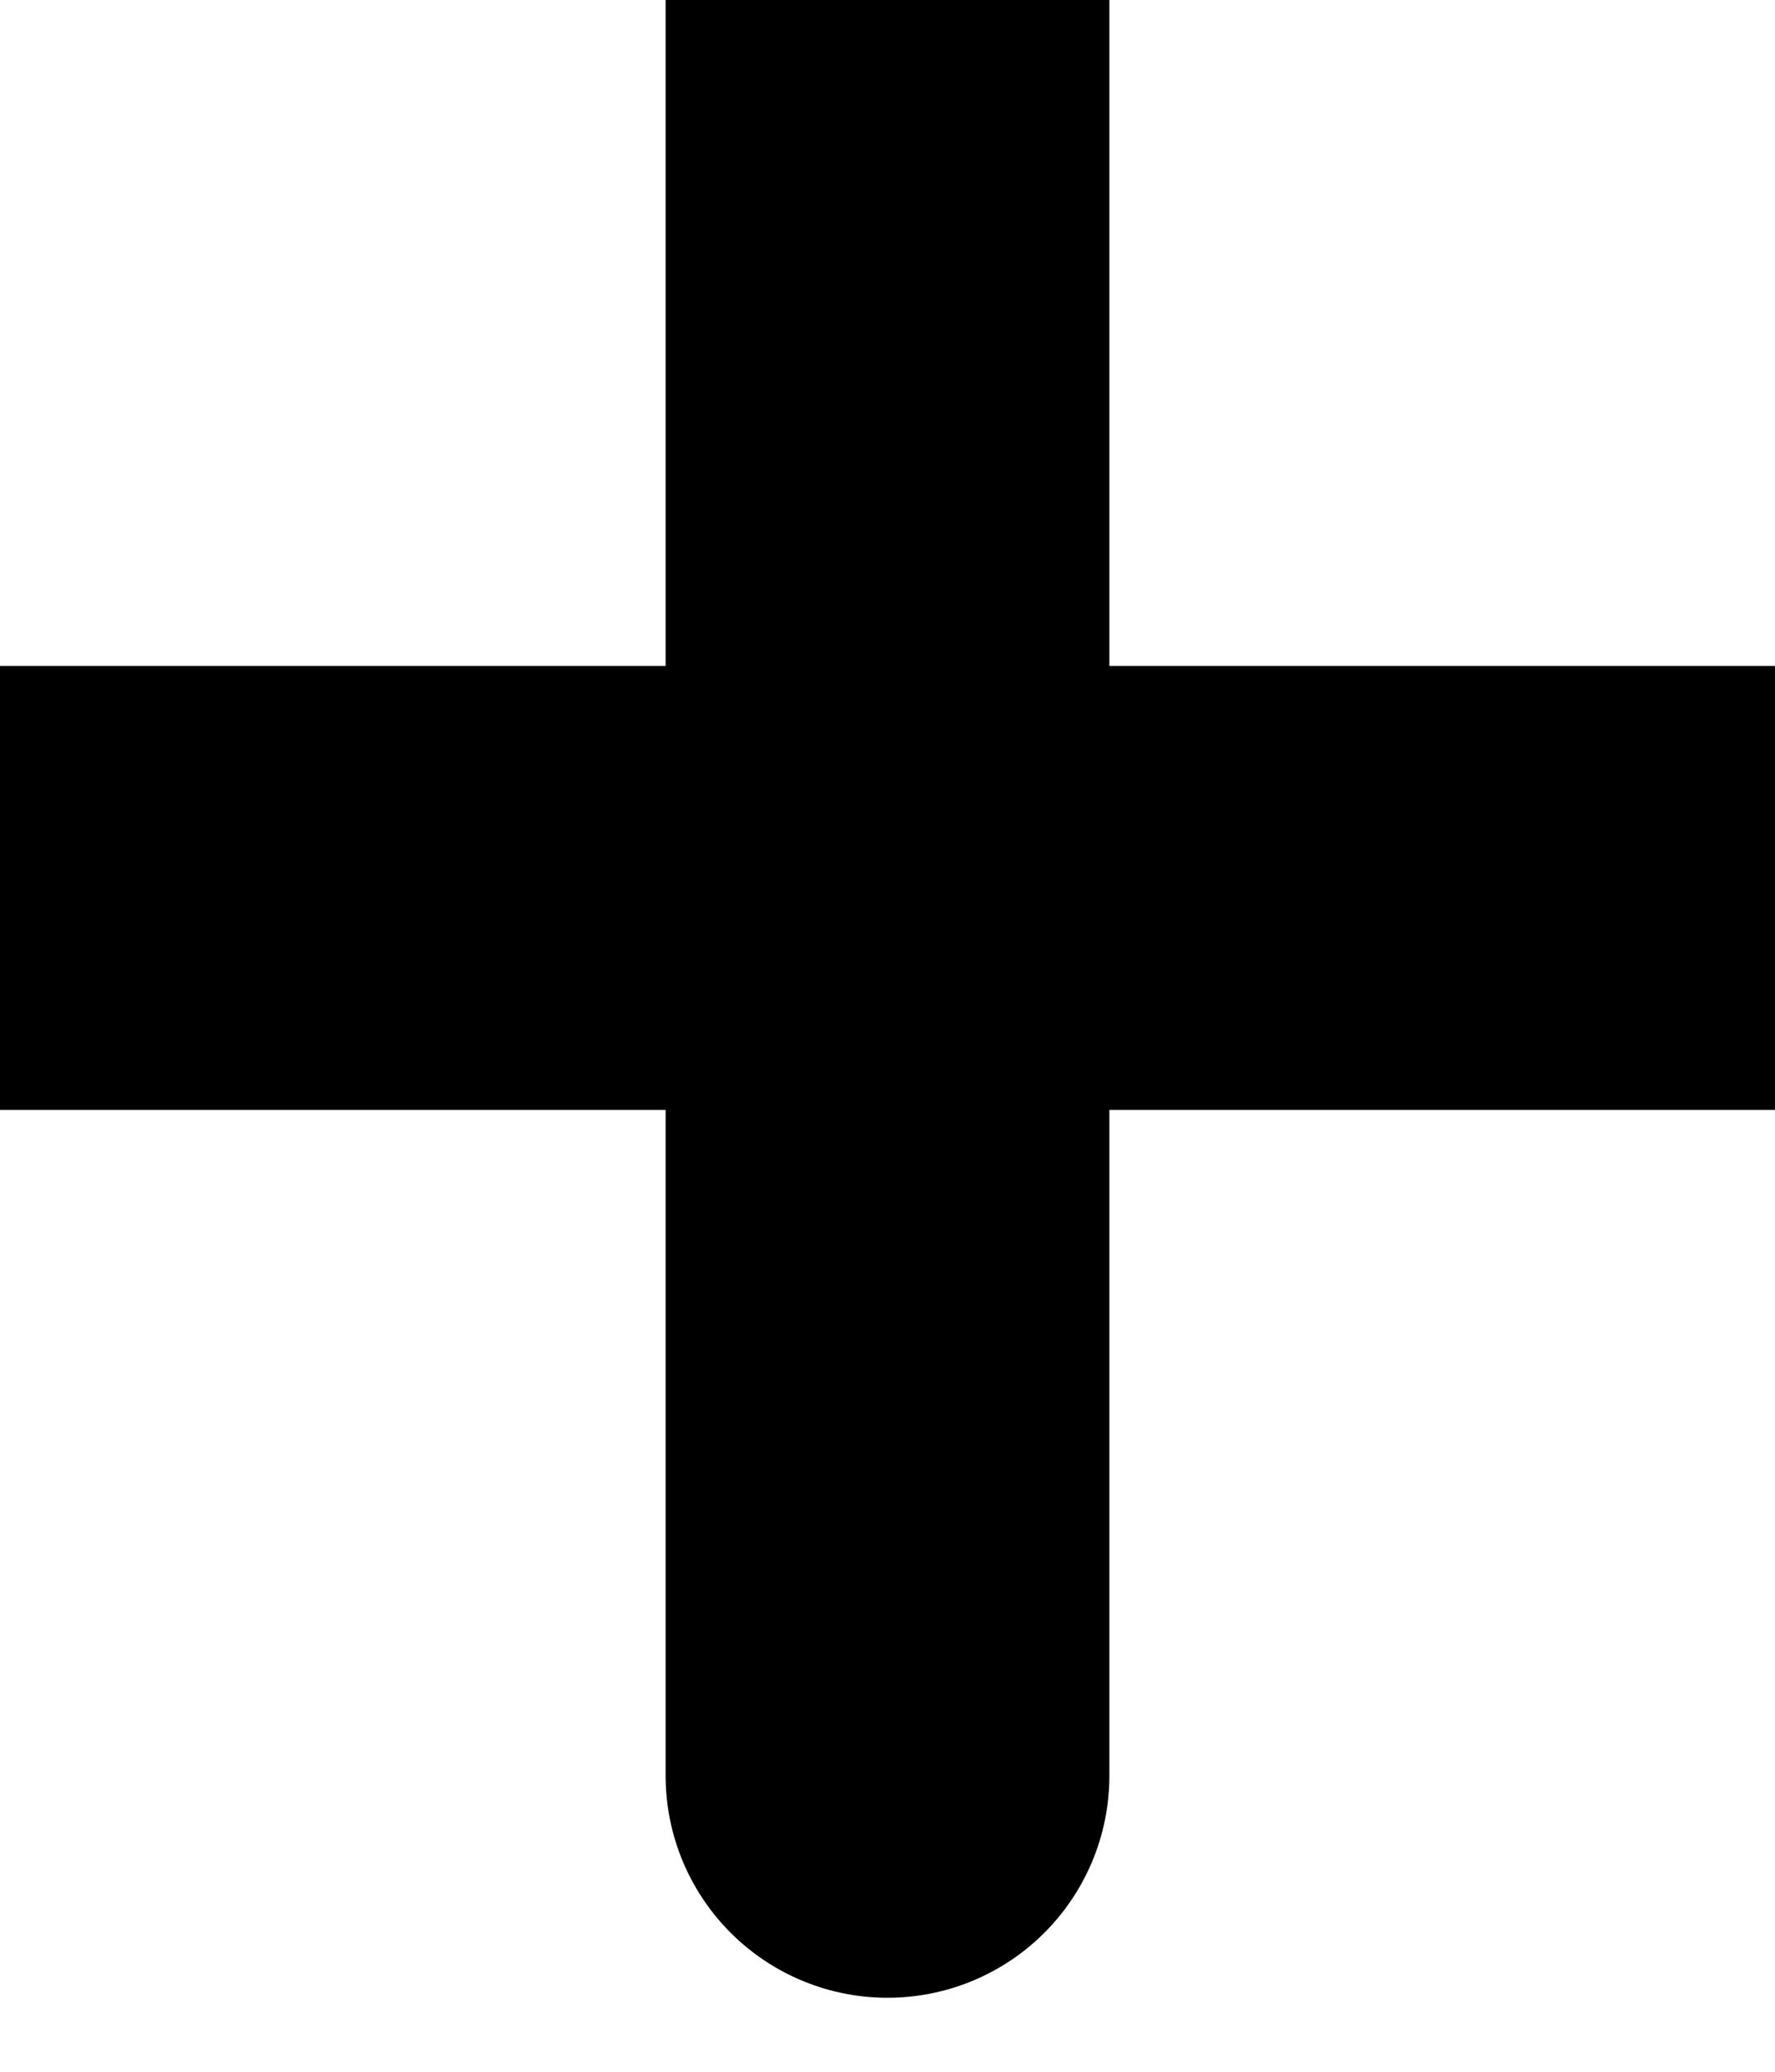 <?xml version="1.0" encoding="utf-8"?>
<svg xmlns="http://www.w3.org/2000/svg" fill="none" height="100%" overflow="visible" preserveAspectRatio="none" style="display: block;" viewBox="0 0 6 7" width="100%">
<g id="Vector">
<path d="M0 3H3H0ZM6 3H3H6ZM3 3V0V3ZM3 3V6Z" fill="black"/>
<path d="M3 3V6M0 3H3H0ZM6 3H3H6ZM3 3V0V3Z" stroke="black" stroke-linecap="round" stroke-width="1.5"/>
</g>
</svg>